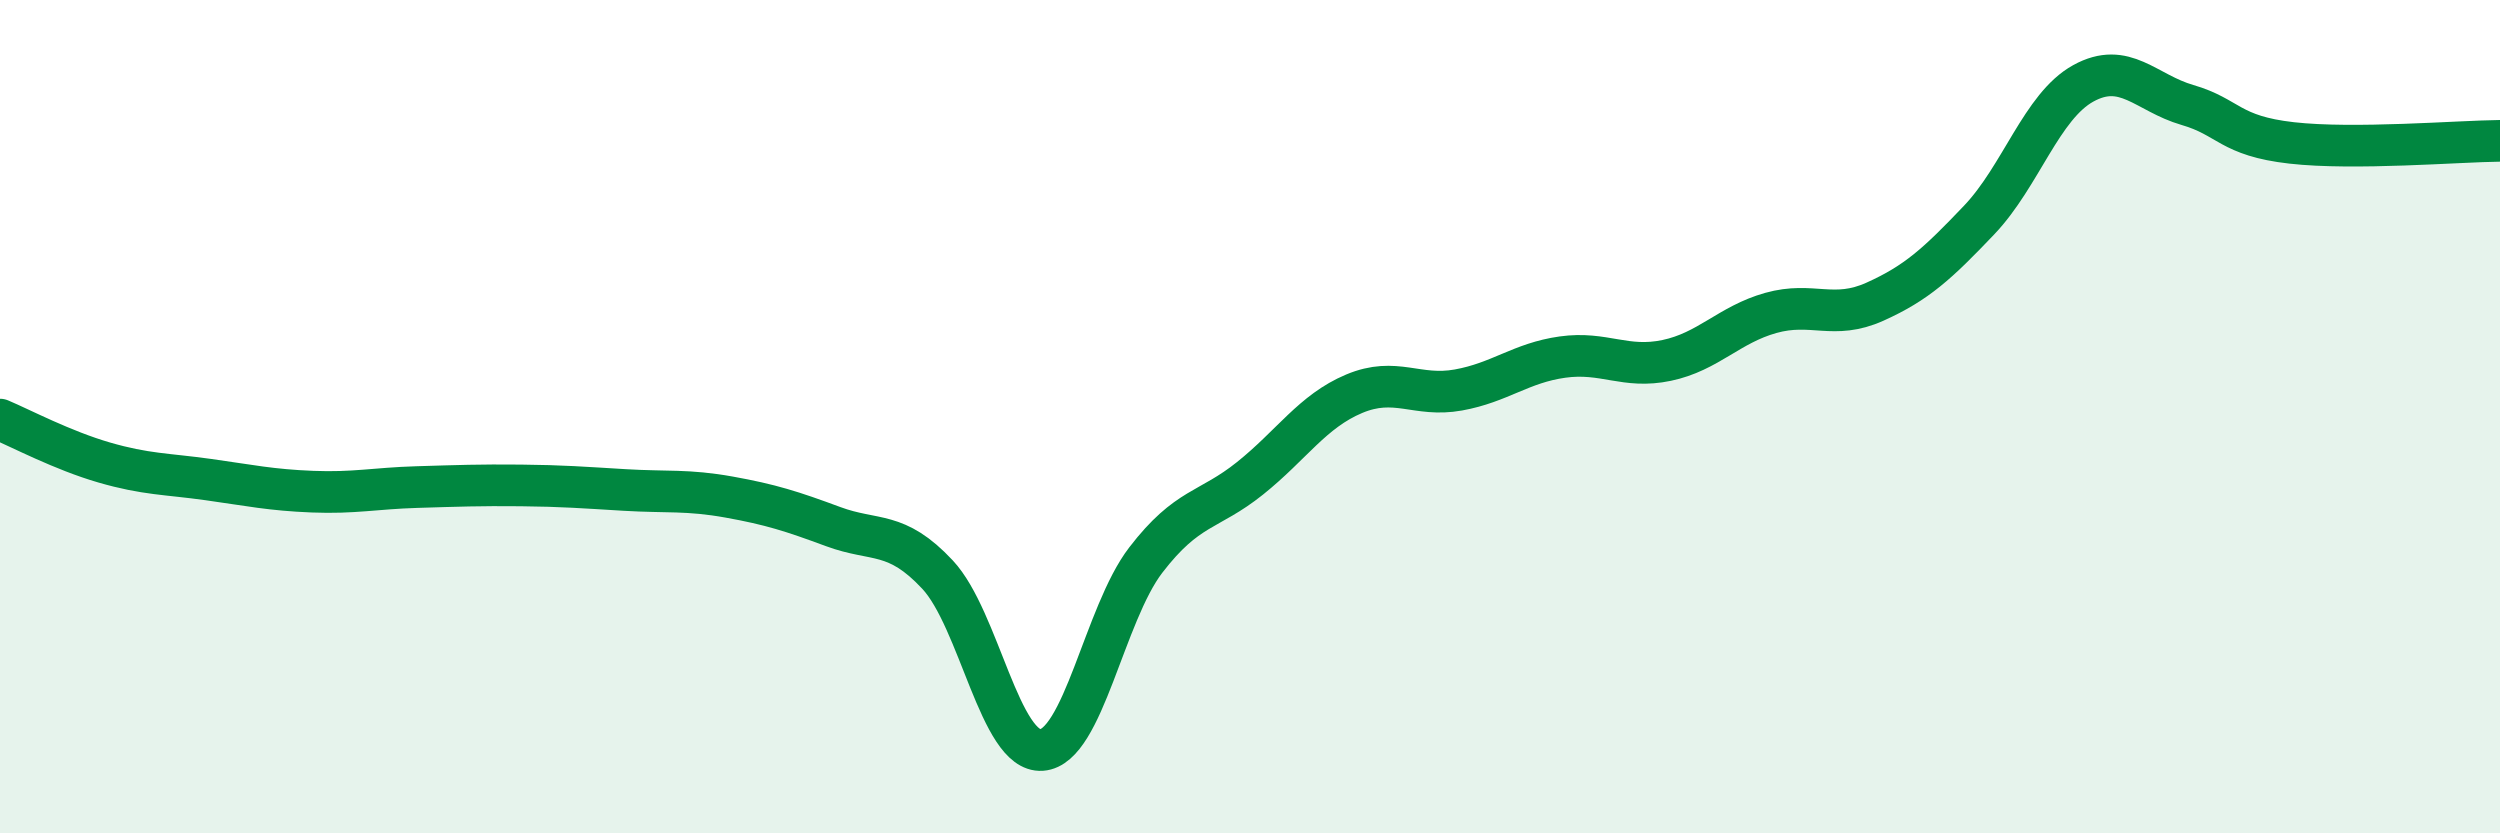 
    <svg width="60" height="20" viewBox="0 0 60 20" xmlns="http://www.w3.org/2000/svg">
      <path
        d="M 0,10.07 C 0.5,10.28 1.5,10.81 2.5,11.1 C 3.5,11.39 4,11.37 5,11.51 C 6,11.65 6.5,11.76 7.5,11.8 C 8.5,11.84 9,11.72 10,11.69 C 11,11.66 11.5,11.64 12.5,11.65 C 13.5,11.66 14,11.7 15,11.76 C 16,11.82 16.5,11.75 17.5,11.93 C 18.5,12.11 19,12.27 20,12.64 C 21,13.01 21.5,12.72 22.5,13.79 C 23.5,14.86 24,18.07 25,18 C 26,17.93 26.5,14.74 27.5,13.44 C 28.5,12.14 29,12.28 30,11.48 C 31,10.68 31.5,9.87 32.5,9.45 C 33.5,9.03 34,9.54 35,9.36 C 36,9.18 36.5,8.71 37.5,8.57 C 38.5,8.43 39,8.86 40,8.65 C 41,8.44 41.5,7.79 42.5,7.51 C 43.5,7.23 44,7.69 45,7.24 C 46,6.79 46.5,6.33 47.5,5.28 C 48.5,4.23 49,2.55 50,2 C 51,1.45 51.5,2.23 52.5,2.52 C 53.5,2.81 53.5,3.26 55,3.43 C 56.5,3.6 59,3.39 60,3.38L60 20L0 20Z"
        fill="#008740"
        opacity="0.1"
        stroke-linecap="round"
        stroke-linejoin="round"
      />
      <path
        d="M 0,10.07 C 0.5,10.28 1.5,10.81 2.5,11.1 C 3.5,11.39 4,11.37 5,11.51 C 6,11.65 6.5,11.76 7.5,11.8 C 8.5,11.84 9,11.72 10,11.69 C 11,11.66 11.5,11.64 12.5,11.65 C 13.5,11.66 14,11.7 15,11.76 C 16,11.82 16.5,11.75 17.5,11.93 C 18.5,12.11 19,12.27 20,12.64 C 21,13.01 21.5,12.72 22.5,13.79 C 23.5,14.86 24,18.07 25,18 C 26,17.93 26.5,14.74 27.5,13.44 C 28.5,12.14 29,12.28 30,11.48 C 31,10.68 31.5,9.87 32.5,9.45 C 33.5,9.03 34,9.54 35,9.36 C 36,9.18 36.5,8.71 37.5,8.57 C 38.5,8.43 39,8.86 40,8.65 C 41,8.44 41.5,7.79 42.5,7.51 C 43.5,7.23 44,7.69 45,7.24 C 46,6.79 46.5,6.33 47.5,5.28 C 48.5,4.23 49,2.55 50,2 C 51,1.45 51.5,2.23 52.5,2.52 C 53.5,2.81 53.5,3.26 55,3.43 C 56.5,3.6 59,3.39 60,3.38"
        stroke="#008740"
        stroke-width="1"
        fill="none"
        stroke-linecap="round"
        stroke-linejoin="round"
      />
    </svg>
  
